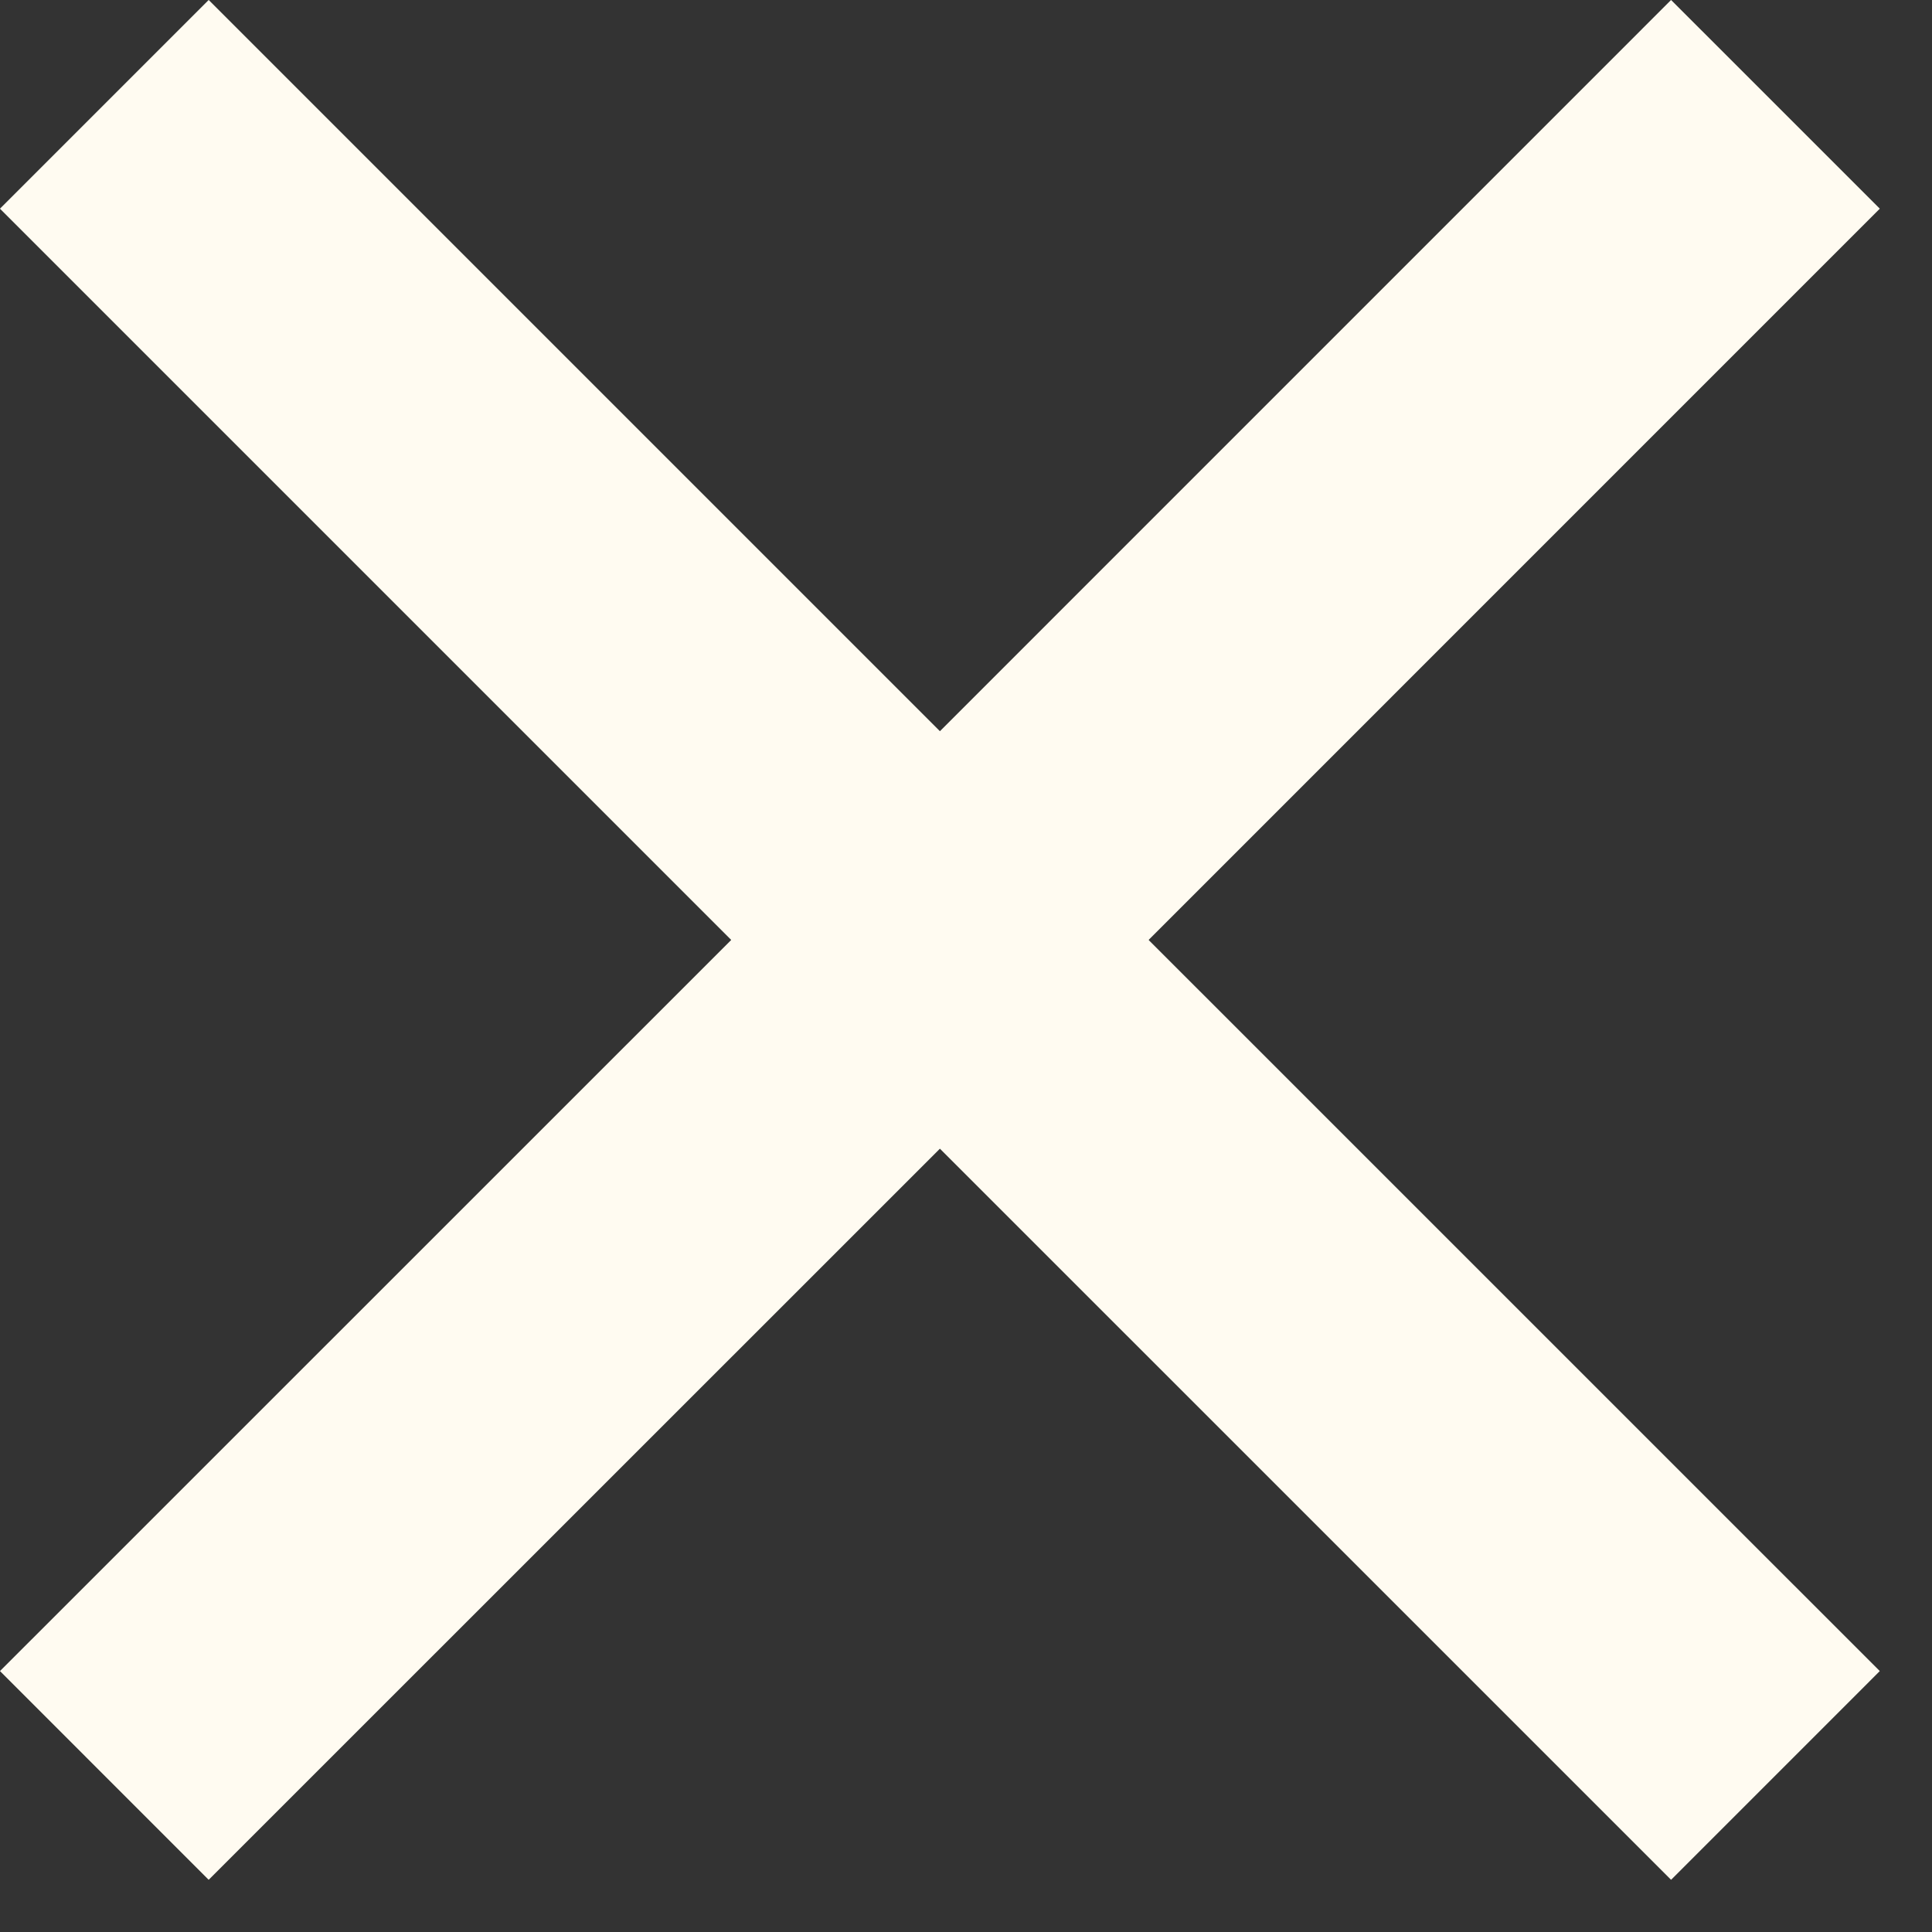 <?xml version="1.0" encoding="UTF-8"?>
<svg width="27px" height="27px" viewBox="0 0 27 27" version="1.1" xmlns="http://www.w3.org/2000/svg" xmlns:xlink="http://www.w3.org/1999/xlink">
    <rect x="0" y="0" width="27" height="27" fill="#333333" stroke="none"/>
    <!-- Generator: sketchtool 50 (54983) - http://www.bohemiancoding.com/sketch -->
    <title>453142CA-BE30-4509-ACF6-F6FD921CE828</title>
    <desc>Created with sketchtool.</desc>
    <defs></defs>
    <g id="Concepts" stroke="none" stroke-width="1" fill="none" fill-rule="evenodd">
        <g id="Press-(Lightbox)" transform="translate(-1110, -2536)" stroke="#FFFBF1" stroke-width="4.125">
            <g id="btn-lightbox_close" transform="translate(1110, 2536)">
                <polyline id="Stroke-1" points="1.458 1.458 13.136 13.136 1.458 24.812"></polyline>
                <polyline id="Stroke-3" points="24.812 1.458 13.135 13.136 24.812 24.812"></polyline>
            </g>
        </g>
    </g>
</svg>